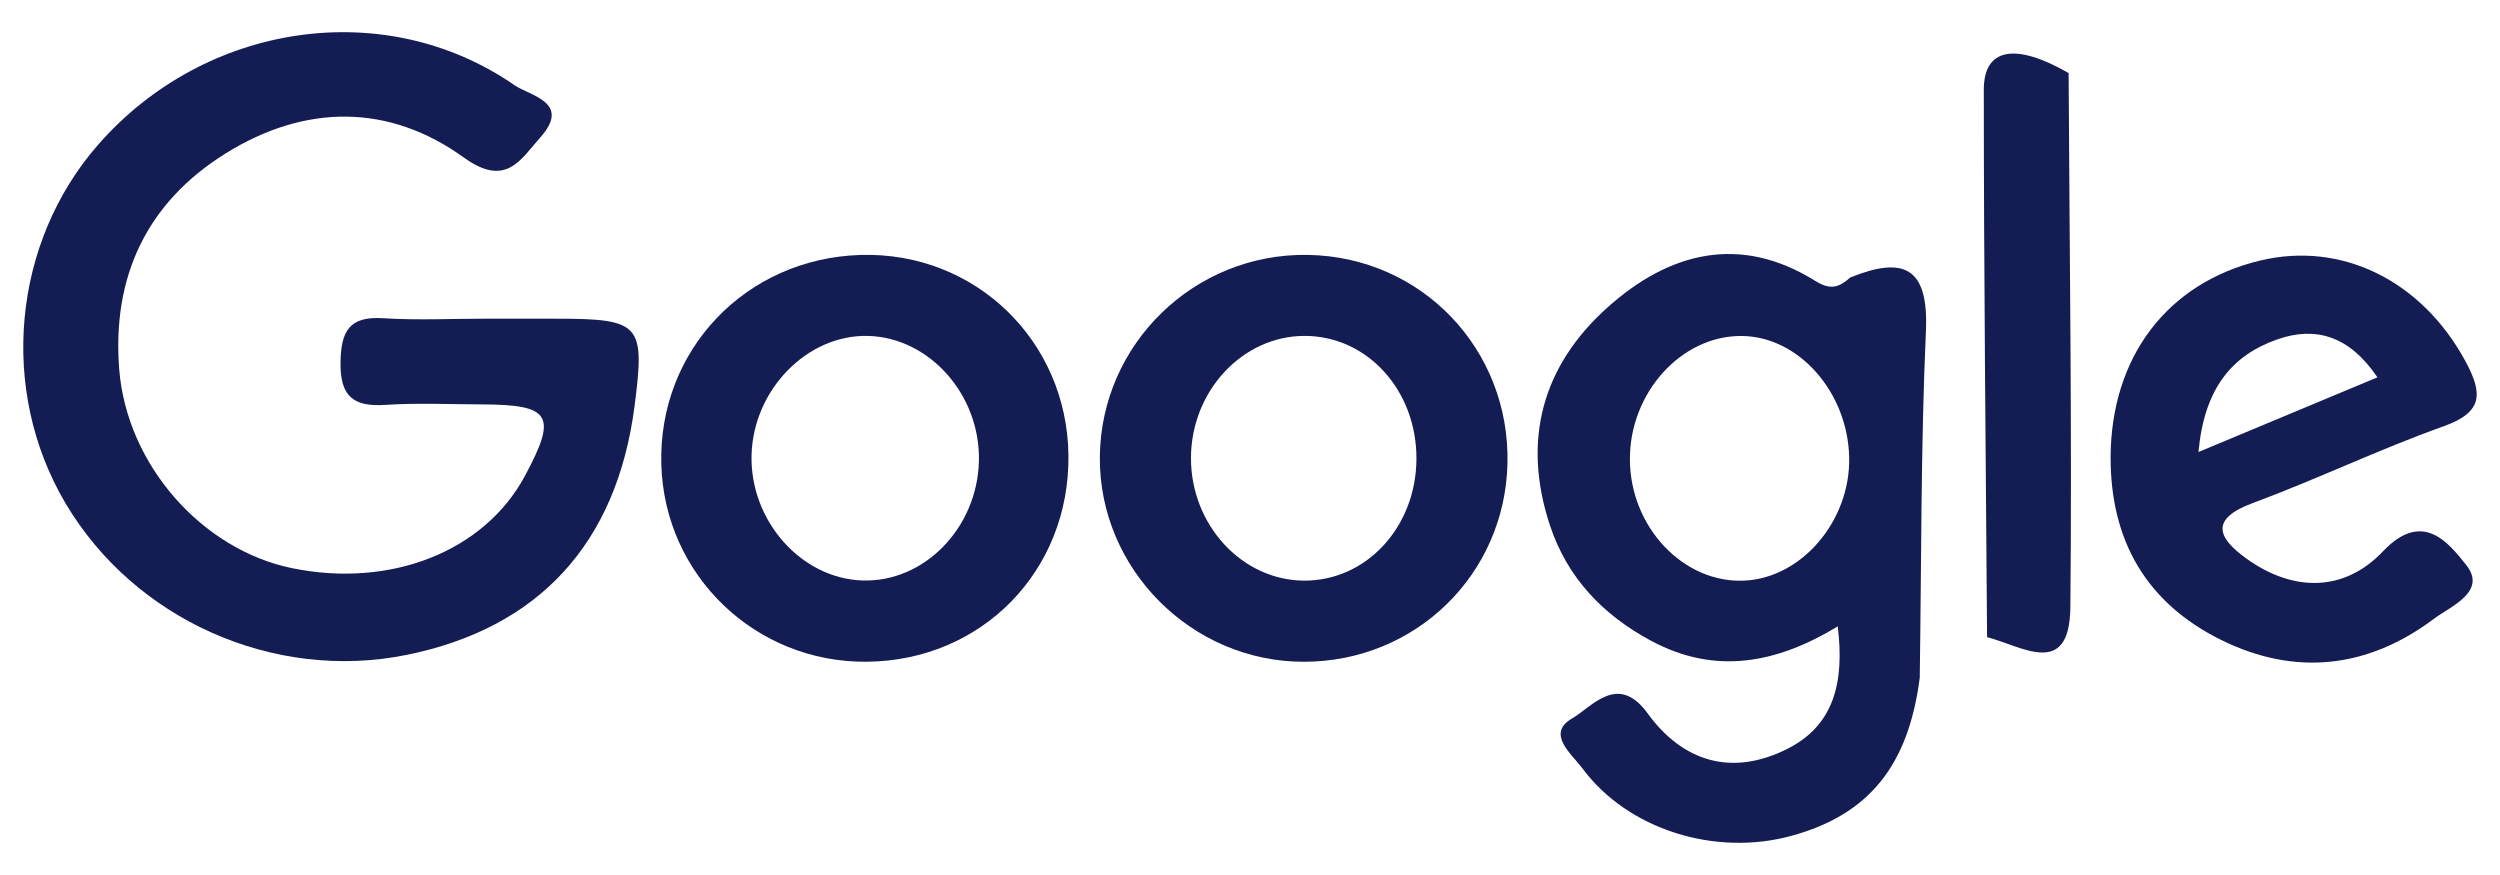 <?xml version="1.0" encoding="utf-8"?>
<!-- Generator: Adobe Illustrator 16.0.0, SVG Export Plug-In . SVG Version: 6.00 Build 0)  -->
<!DOCTYPE svg PUBLIC "-//W3C//DTD SVG 1.1//EN" "http://www.w3.org/Graphics/SVG/1.1/DTD/svg11.dtd">
<svg version="1.1" id="Layer_1" xmlns="http://www.w3.org/2000/svg" xmlns:xlink="http://www.w3.org/1999/xlink" x="0px" y="0px"
	 width="100px" height="35px" viewBox="0 0 100 35" enable-background="new 0 0 100 35" xml:space="preserve">
<g id="Z1YRKx.tif">
	<g>
		<path fill="#141C54" d="M19.454,12.747c0.915,0.001,1.831,0.001,2.747,0.001c3.435,0.001,3.61,0.196,3.177,3.524
			c-0.714,5.466-3.826,8.854-9.119,9.925C10.95,27.271,5.37,24.786,2.615,20.122C-0.051,15.609,0.491,9.706,3.933,5.779
			C8.218,0.888,15.409-0.17,20.575,3.405c0.62,0.43,2.293,0.684,1.038,2.091c-0.789,0.885-1.369,2.023-3.054,0.809
			c-3.021-2.18-6.374-2.138-9.54-0.164c-3.155,1.968-4.543,4.938-4.25,8.634c0.302,3.812,3.304,7.212,6.915,7.952
			c3.943,0.808,7.682-0.669,9.303-3.673c1.317-2.442,1.062-2.87-1.728-2.878c-1.282-0.004-2.569-0.065-3.845,0.019
			c-1.281,0.085-1.809-0.341-1.793-1.689c0.016-1.252,0.342-1.868,1.712-1.777C16.701,12.817,18.08,12.746,19.454,12.747z"/>
		<path fill="#141C54" d="M82.745,2.923c-2.13-1.227-3.393-1.006-3.393,0.664c0,7.299,0.08,14.599,0.131,21.899
			c1.395,0.357,3.305,1.683,3.332-1.208C82.883,17.161,82.78,10.042,82.745,2.923z"/>
		<path fill="#141C54" d="M74.01,11.099L74.01,11.099c-0.434,0.382-0.769,0.531-1.4,0.137c-3.012-1.88-5.836-1.147-8.294,1.047
			c-2.628,2.345-3.442,5.329-2.32,8.725c0.693,2.095,2.11,3.586,4.055,4.627c2.559,1.371,5.009,0.906,7.459-0.58
			c0.273,2.236-0.144,3.969-2.041,4.912c-2.199,1.094-4.154,0.508-5.563-1.431c-1.192-1.642-2.223-0.261-3.021,0.2
			c-1.059,0.611-0.011,1.429,0.407,1.993c1.817,2.454,5.316,3.545,8.378,2.701c3.087-0.851,4.666-2.8,5.12-6.321
			c0.069-4.625,0.04-9.254,0.247-13.874C77.15,10.66,76.125,10.245,74.01,11.099z M69.77,23.225c-2.43,0.11-4.555-2.133-4.574-4.828
			c-0.021-2.68,2.056-4.98,4.474-4.958c2.275,0.021,4.238,2.238,4.297,4.853C74.022,20.828,72.071,23.12,69.77,23.225z"/>
		<path fill="#141C54" d="M52.306,10.196c-4.529-0.071-8.266,3.558-8.312,8.07c-0.045,4.485,3.674,8.217,8.177,8.205
			c4.463-0.012,8.027-3.491,8.128-7.934C60.401,13.961,56.86,10.267,52.306,10.196z M52.147,23.225
			c-2.479-0.021-4.515-2.238-4.508-4.911c0.008-2.672,2.061-4.877,4.543-4.878c2.506-0.001,4.484,2.17,4.476,4.914
			C56.649,21.082,54.648,23.246,52.147,23.225z"/>
		<path fill="#141C54" d="M34.433,10.198c-4.608,0.133-8.112,3.815-7.98,8.388c0.127,4.431,3.762,7.921,8.21,7.884
			c4.609-0.038,8.124-3.629,8.075-8.251C42.688,13.626,39.002,10.066,34.433,10.198z M34.501,23.219
			c-2.45-0.076-4.498-2.382-4.439-5c0.059-2.624,2.227-4.847,4.662-4.782c2.461,0.065,4.496,2.365,4.433,5.008
			C39.091,21.119,36.97,23.296,34.501,23.219z"/>
		<path fill="#141C54" d="M95.322,22.051c-1.562,1.646-3.612,1.637-5.49,0.274c-1.142-0.828-1.429-1.571,0.278-2.203
			c2.57-0.952,5.051-2.15,7.633-3.07c1.605-0.571,1.565-1.332,0.868-2.615c-1.739-3.201-4.937-4.806-8.224-4.011
			c-3.699,0.895-5.945,3.854-5.962,7.857c-0.009,3.33,1.424,5.832,4.417,7.312c2.981,1.475,5.892,1.129,8.523-0.849
			c0.656-0.494,2.149-1.082,1.271-2.163C97.96,21.746,96.92,20.366,95.322,22.051z M87.94,18.08
			c0.227-2.537,1.334-3.875,3.175-4.512c1.485-0.514,2.843-0.16,3.983,1.525C92.778,16.062,90.563,16.986,87.94,18.08z"/>
	</g>
</g>
</svg>
